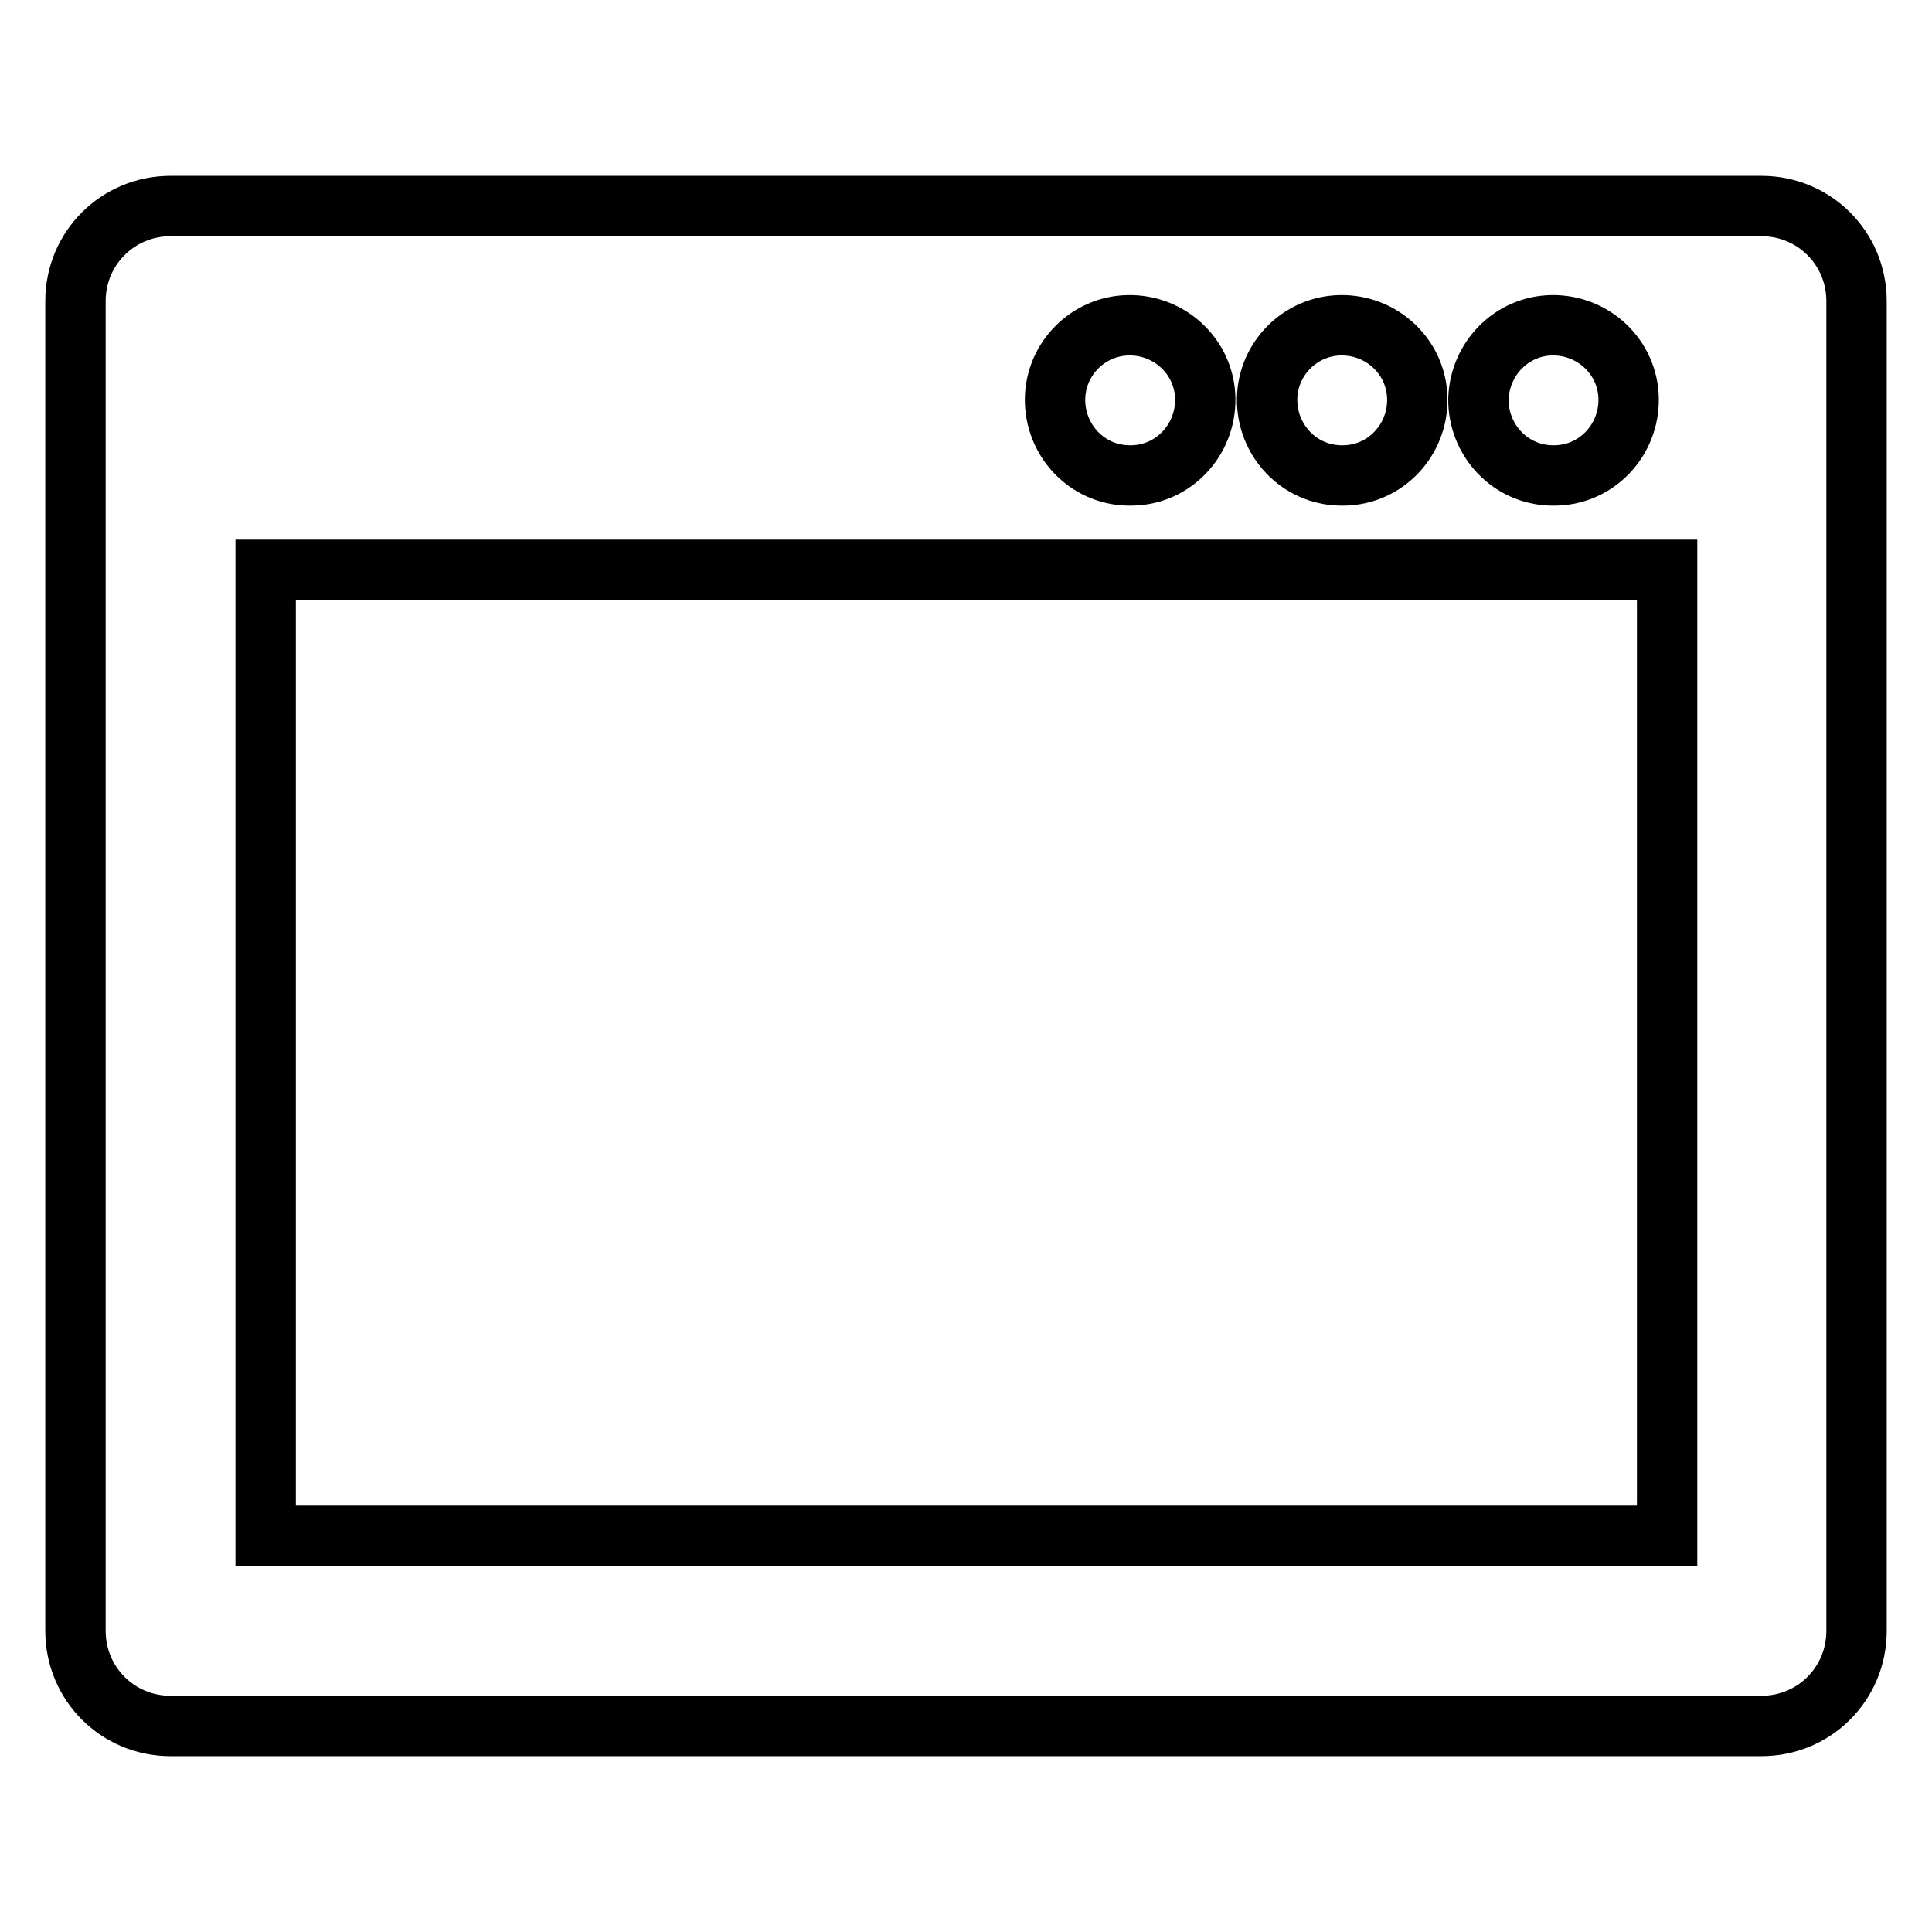 <?xml version="1.0" encoding="utf-8"?>
<!-- Svg Vector Icons : http://www.onlinewebfonts.com/icon -->
<!DOCTYPE svg PUBLIC "-//W3C//DTD SVG 1.1//EN" "http://www.w3.org/Graphics/SVG/1.1/DTD/svg11.dtd">
<svg version="1.1" xmlns="http://www.w3.org/2000/svg" xmlns:xlink="http://www.w3.org/1999/xlink" x="0px" y="0px" viewBox="0 0 256 256" enable-background="new 0 0 256 256" xml:space="preserve">
<g> <path stroke-width="8" fill-opacity="0" stroke="#000000"  d="M233.4,27.3H22.6c-7,0-12.6,5.6-12.6,12.6l0,0v176.2c0,7,5.6,12.6,12.6,12.6l0,0h210.8 c7,0,12.6-5.6,12.6-12.6l0,0V39.9C246,32.9,240.4,27.3,233.4,27.3L233.4,27.3z M205.6,43.1c5.5-0.1,10.1,4.2,10.2,9.7 c0.1,5.5-4.2,10.1-9.7,10.2c-0.2,0-0.3,0-0.5,0c-5.5-0.1-9.8-4.7-9.7-10.2C196.1,47.5,200.3,43.2,205.6,43.1z M177.6,43.1 c5.5-0.1,10.1,4.2,10.2,9.7c0.1,5.5-4.2,10.1-9.7,10.2c-0.2,0-0.3,0-0.5,0c-5.5-0.1-9.8-4.7-9.7-10.2 C168,47.5,172.3,43.2,177.6,43.1z M149.5,43.1c5.5-0.1,10.1,4.2,10.2,9.7c0.1,5.5-4.2,10.1-9.7,10.2c-0.2,0-0.3,0-0.5,0 c-5.5-0.1-9.8-4.7-9.7-10.2C139.9,47.5,144.2,43.2,149.5,43.1z M220.8,203.5H35.2v-128h185.7V203.5z"/></g>
</svg>